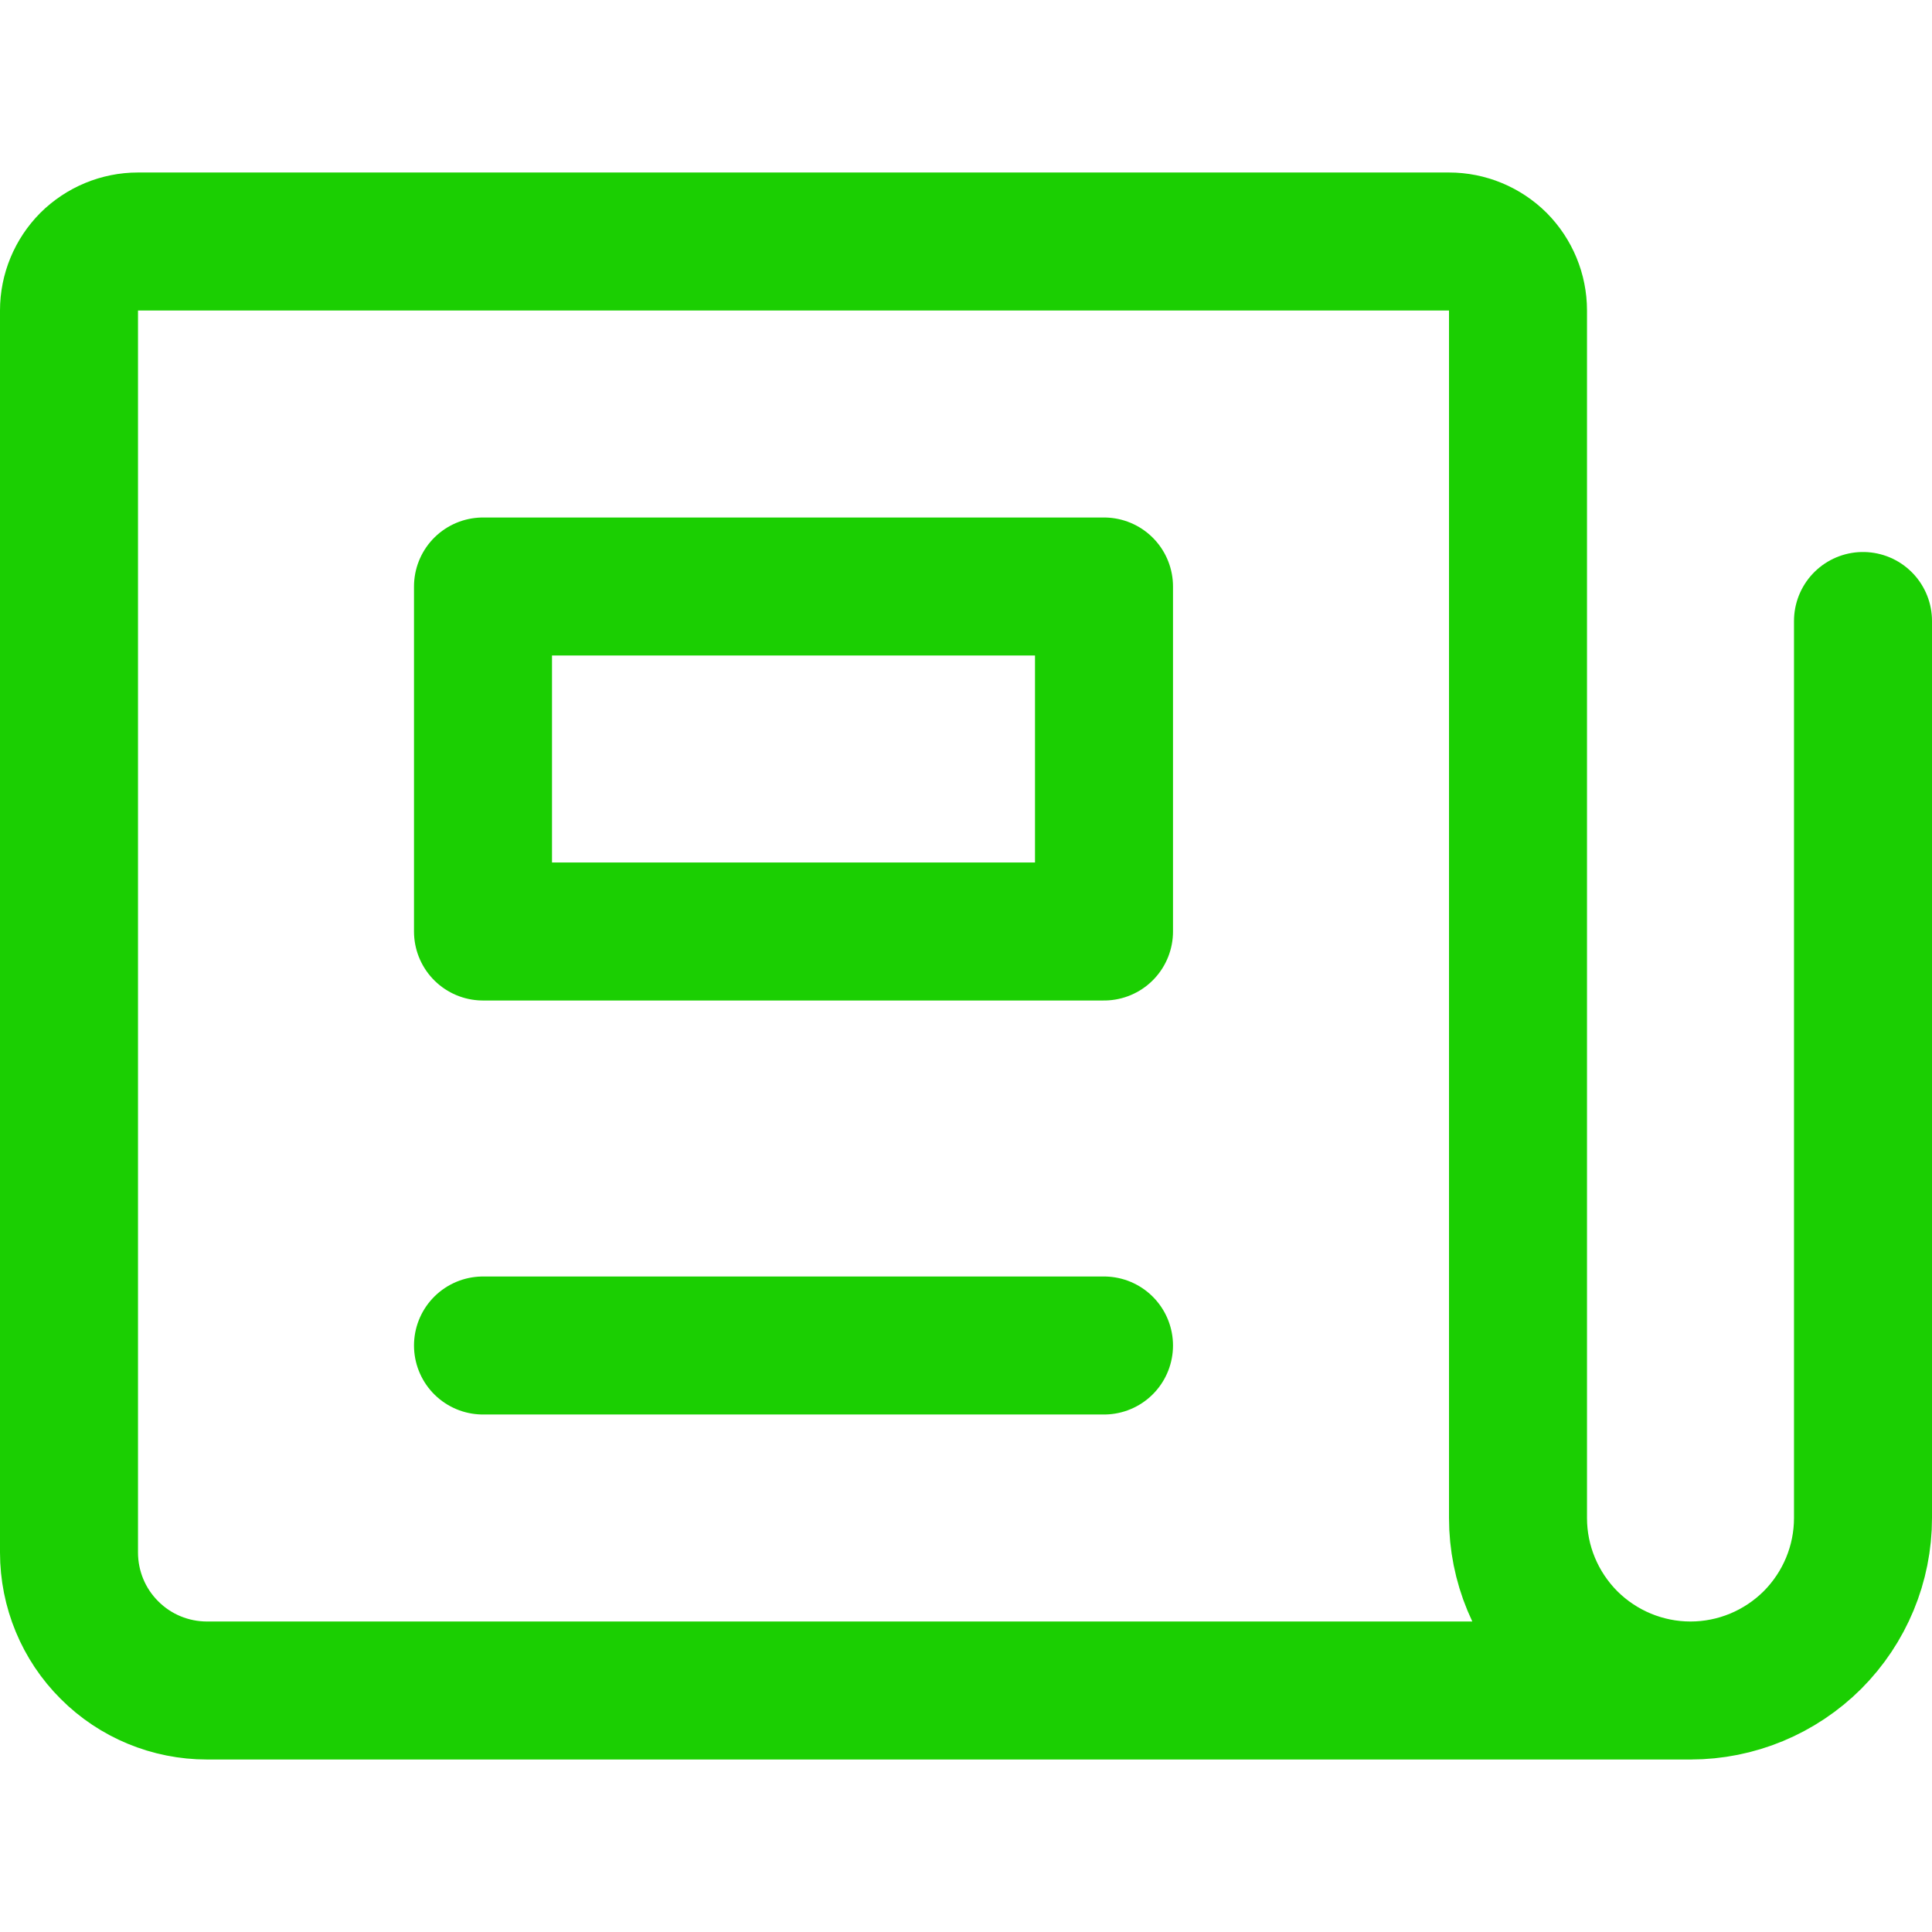 <?xml version="1.0" encoding="UTF-8"?>
<svg xmlns="http://www.w3.org/2000/svg" width="14" height="14" viewBox="0 0 14 14" fill="none">
  <path d="M13.5 4.5V11C13.5 11.332 13.368 11.649 13.134 11.884C12.899 12.118 12.582 12.25 12.25 12.25M12.25 12.25C11.918 12.25 11.601 12.118 11.366 11.884C11.132 11.649 11 11.332 11 11V2.25C11 2.117 10.947 1.99 10.854 1.896C10.76 1.803 10.633 1.75 10.5 1.75H1C0.867 1.75 0.74 1.803 0.646 1.896C0.553 1.99 0.5 2.117 0.5 2.25V11.25C0.5 11.515 0.605 11.77 0.793 11.957C0.98 12.145 1.235 12.25 1.5 12.25H12.25Z" stroke="#1BCF02" stroke-linecap="round" stroke-linejoin="round"></path>
  <path d="M8 4.25H3.5V6.75H8V4.25Z" stroke="#1BCF02" stroke-linecap="round" stroke-linejoin="round"></path>
  <path d="M3.5 9.75H8" stroke="#1BCF02" stroke-linecap="round" stroke-linejoin="round"></path>
</svg>

